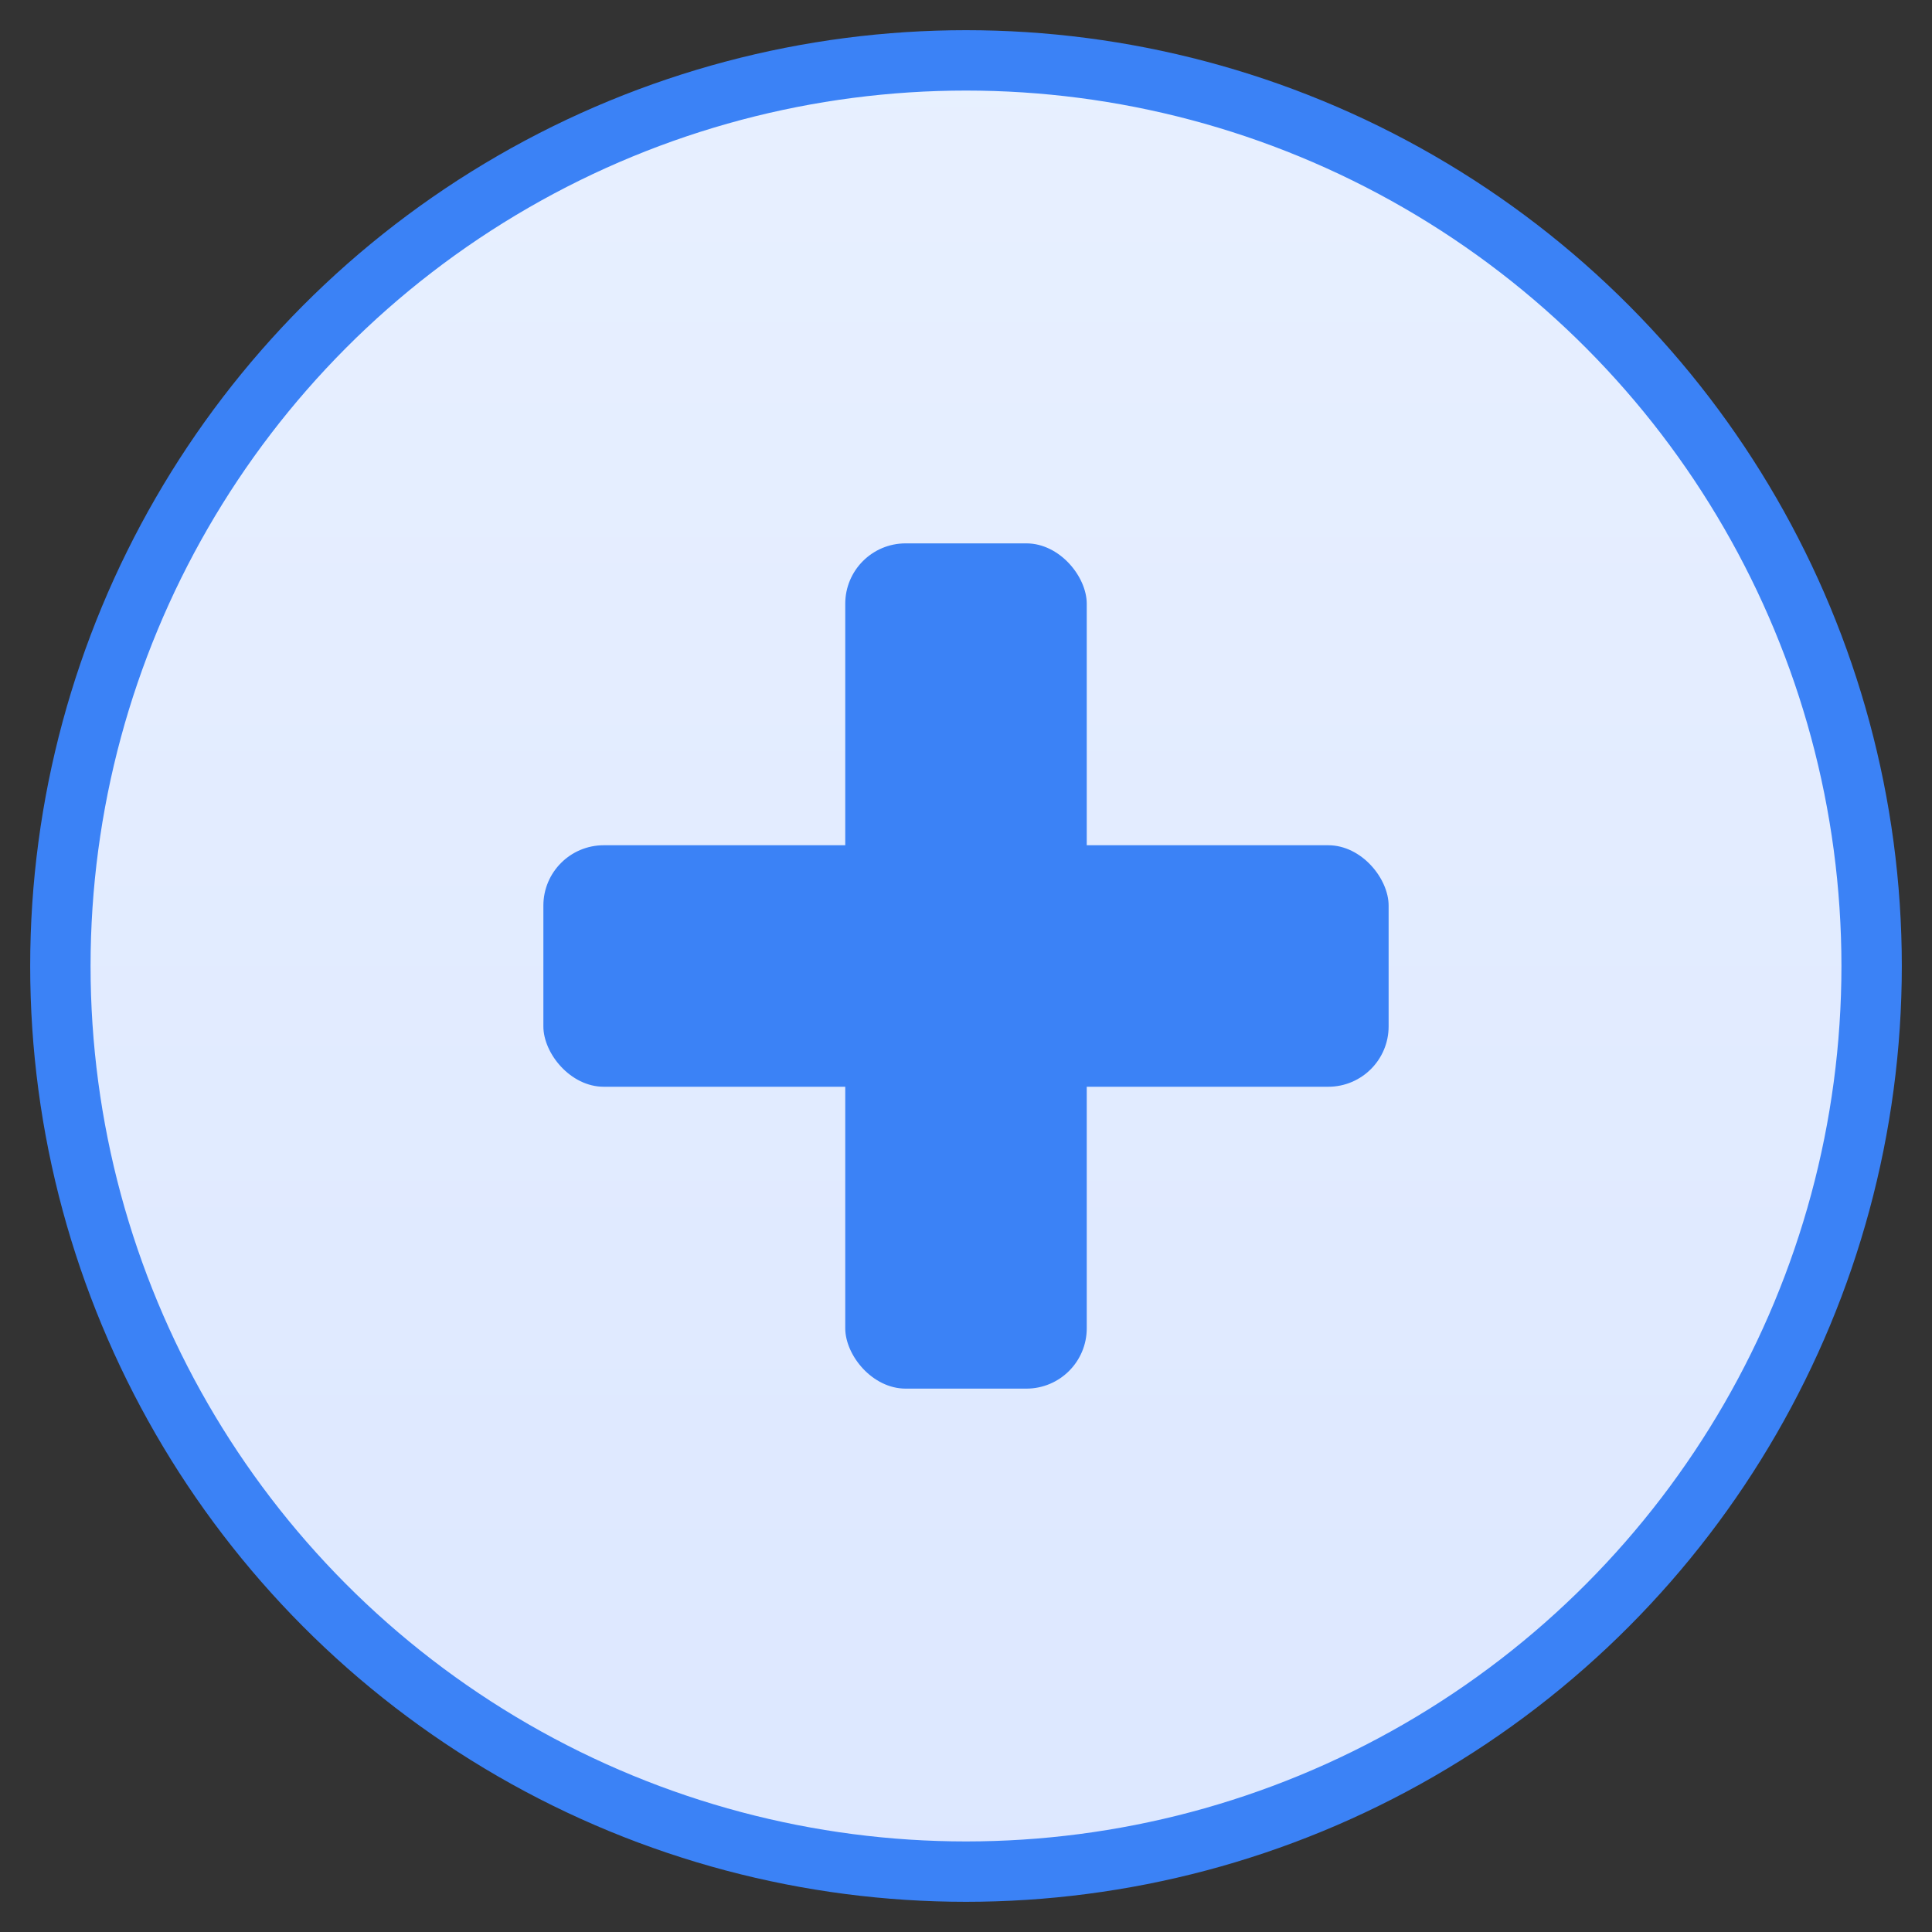 <svg xmlns="http://www.w3.org/2000/svg" width="32" height="32" viewBox="0 0 32 32" fill="none">
  <rect x="0" y="0" width="32" height="32" fill="#333333" stroke="none"/>
  <defs>
    <linearGradient id="g" x1="16" y1="0" x2="16" y2="32" gradientUnits="userSpaceOnUse">
      <stop offset="0" stop-color="#e8f0ff"/>
      <stop offset="1" stop-color="#dce7ff"/>
    </linearGradient>
  </defs>
  <circle cx="16" cy="16" r="15" fill="url(#g)" stroke="#3b82f6"/>
  <rect x="9" y="14" width="14" height="4" rx="1" fill="#3b82f6"/>
  <rect x="14" y="9" width="4" height="14" rx="1" fill="#3b82f6"/>
</svg>
